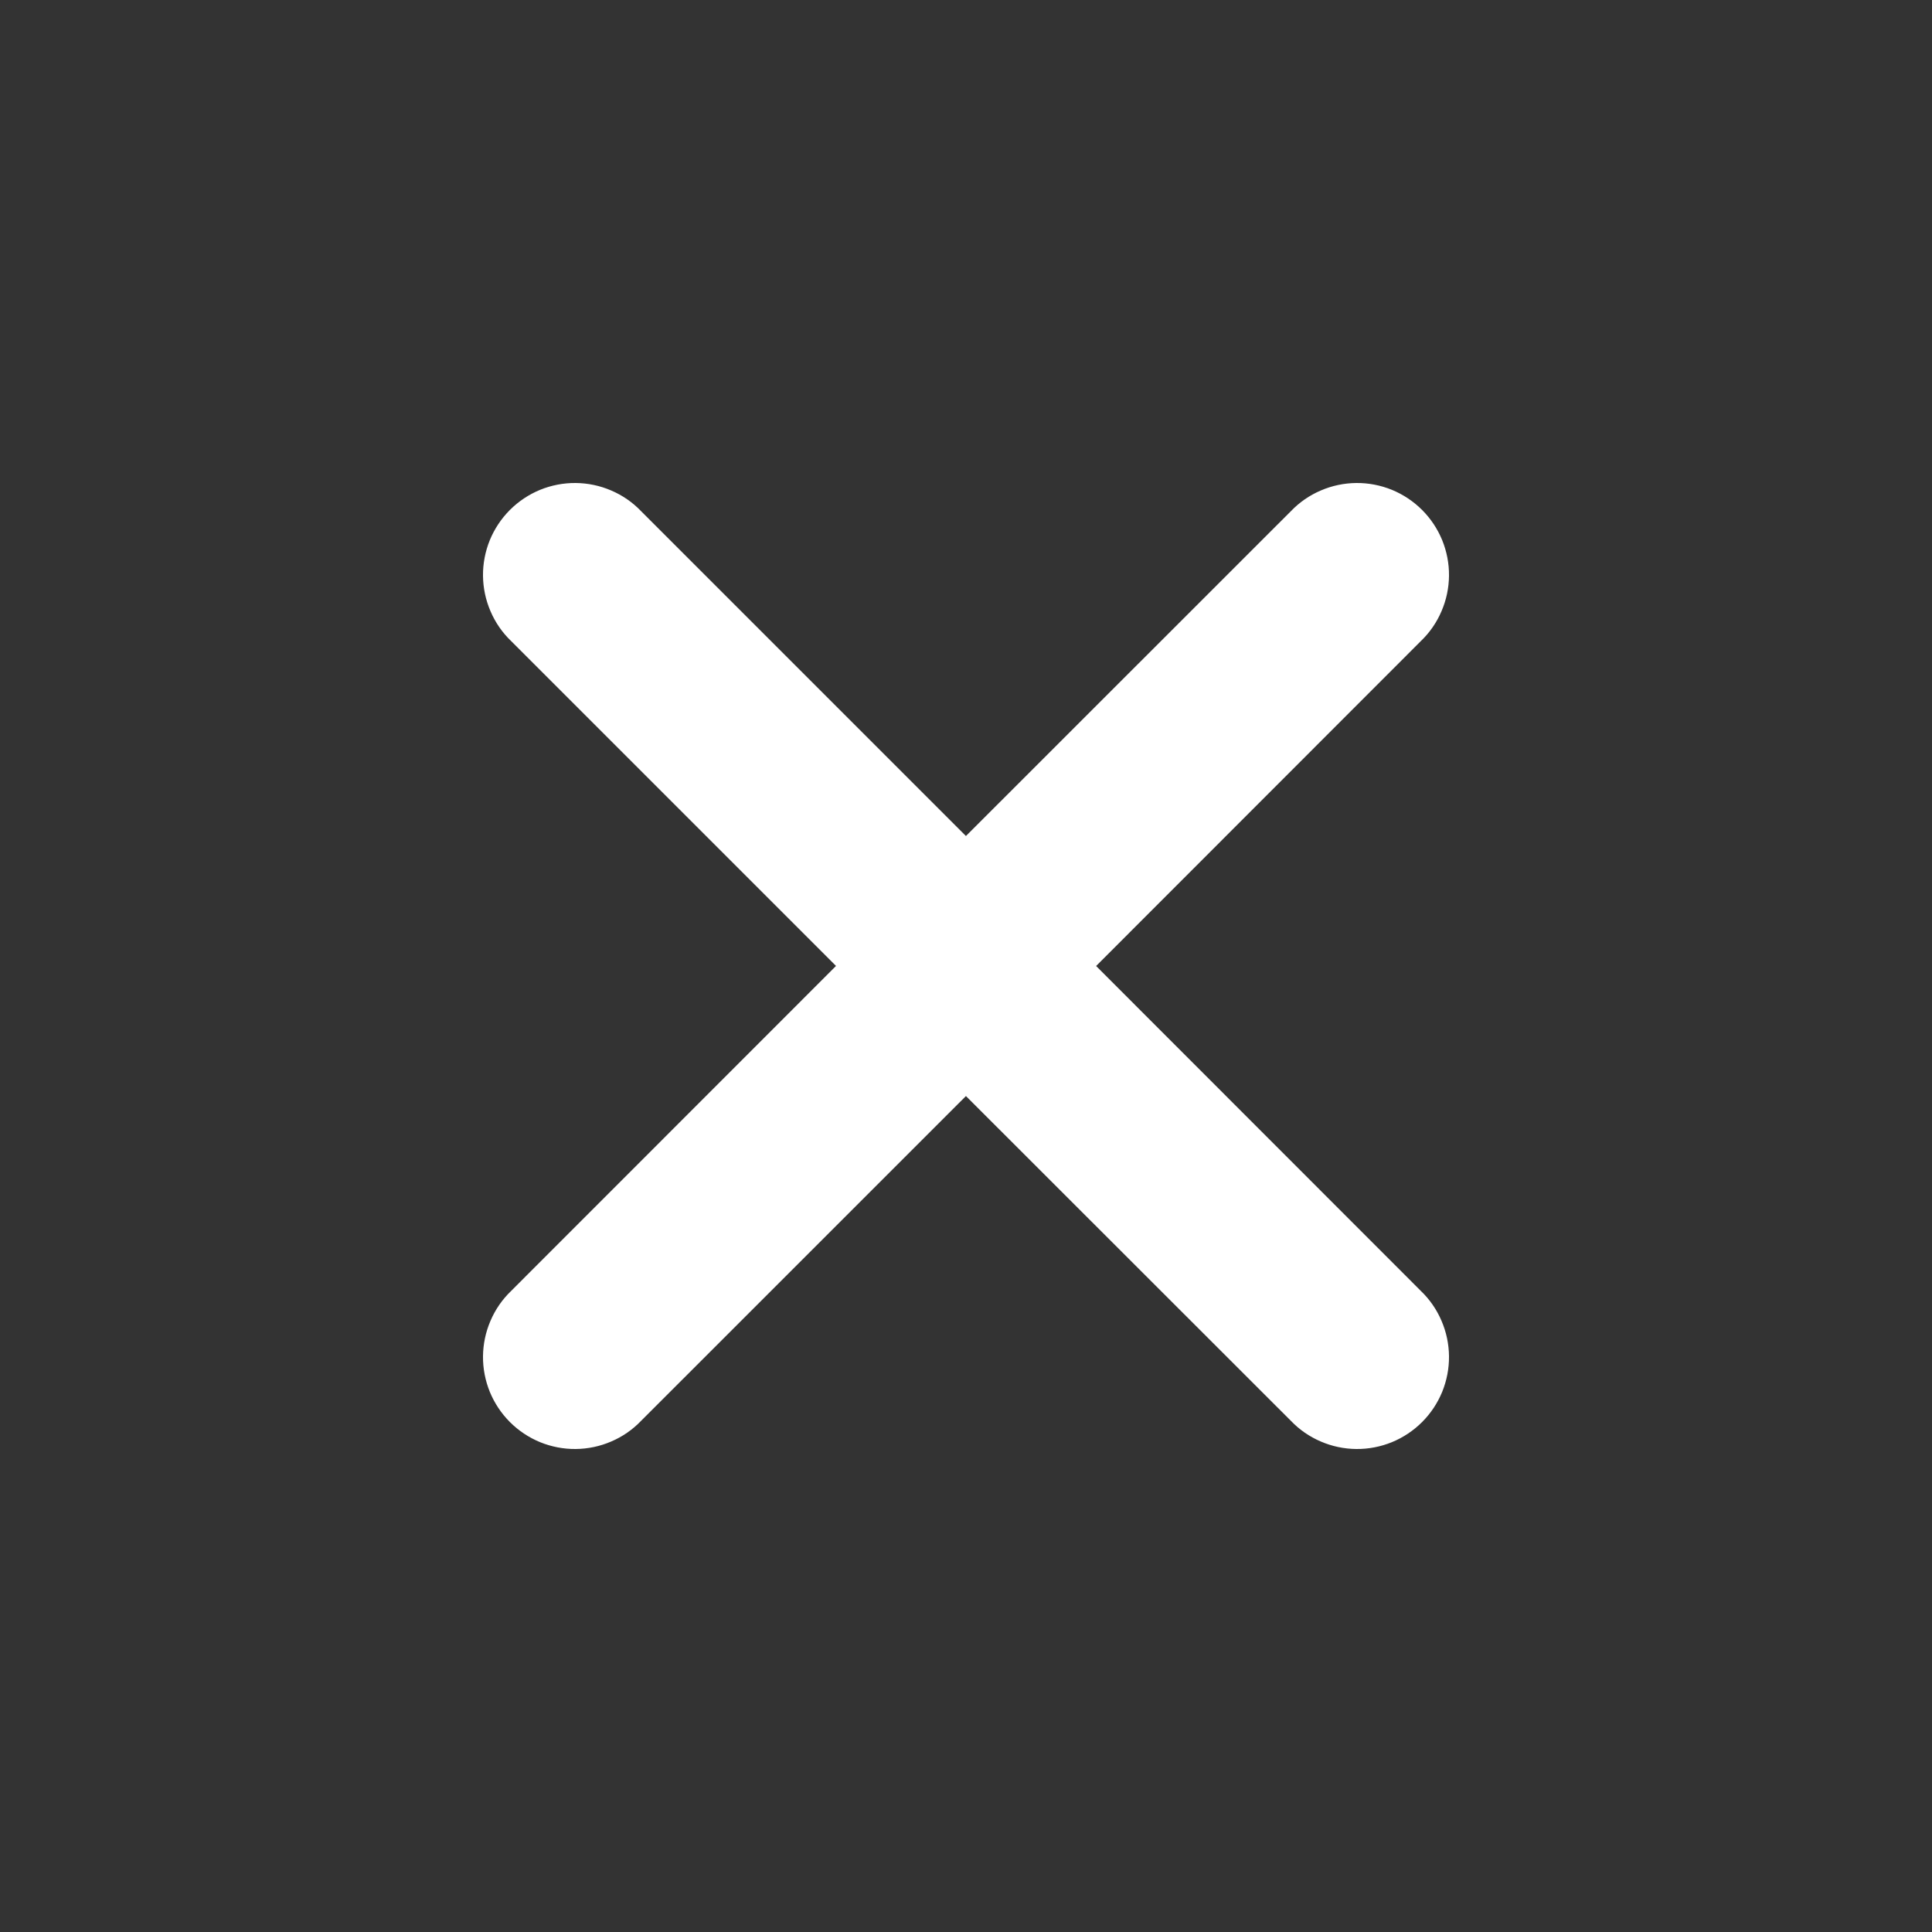 <svg width="32" height="32" viewBox="0 0 32 32" fill="none" xmlns="http://www.w3.org/2000/svg">
<rect x="0" y="0" width="32" height="32" fill="#333333" stroke="none"/>
<g id="Icons/Close">
<path id="Vector" d="M18.154 16.001L23.535 10.617C23.681 10.477 23.797 10.309 23.876 10.123C23.956 9.938 23.998 9.738 24 9.536C24.002 9.334 23.963 9.133 23.887 8.946C23.81 8.759 23.697 8.589 23.554 8.446C23.411 8.303 23.241 8.19 23.054 8.113C22.867 8.037 22.666 7.998 22.464 8C22.262 8.002 22.062 8.044 21.877 8.124C21.691 8.203 21.523 8.319 21.383 8.465L15.999 13.847L10.617 8.465C10.477 8.319 10.309 8.203 10.123 8.124C9.938 8.044 9.738 8.002 9.536 8C9.334 7.998 9.133 8.037 8.946 8.113C8.759 8.19 8.589 8.303 8.446 8.446C8.303 8.589 8.19 8.759 8.113 8.946C8.037 9.133 7.998 9.334 8 9.536C8.002 9.738 8.044 9.938 8.124 10.123C8.203 10.309 8.319 10.477 8.465 10.617L13.847 15.999L8.465 21.383C8.319 21.523 8.203 21.691 8.124 21.877C8.044 22.062 8.002 22.262 8 22.464C7.998 22.666 8.037 22.867 8.113 23.054C8.19 23.241 8.303 23.411 8.446 23.554C8.589 23.697 8.759 23.81 8.946 23.887C9.133 23.963 9.334 24.002 9.536 24C9.738 23.998 9.938 23.956 10.123 23.876C10.309 23.797 10.477 23.681 10.617 23.535L15.999 18.154L21.383 23.535C21.523 23.681 21.691 23.797 21.877 23.876C22.062 23.956 22.262 23.998 22.464 24C22.666 24.002 22.867 23.963 23.054 23.887C23.241 23.81 23.411 23.697 23.554 23.554C23.697 23.411 23.81 23.241 23.887 23.054C23.963 22.867 24.002 22.666 24 22.464C23.998 22.262 23.956 22.062 23.876 21.877C23.797 21.691 23.681 21.523 23.535 21.383L18.154 15.999V16.001Z" fill="white"/>
</g>
</svg>